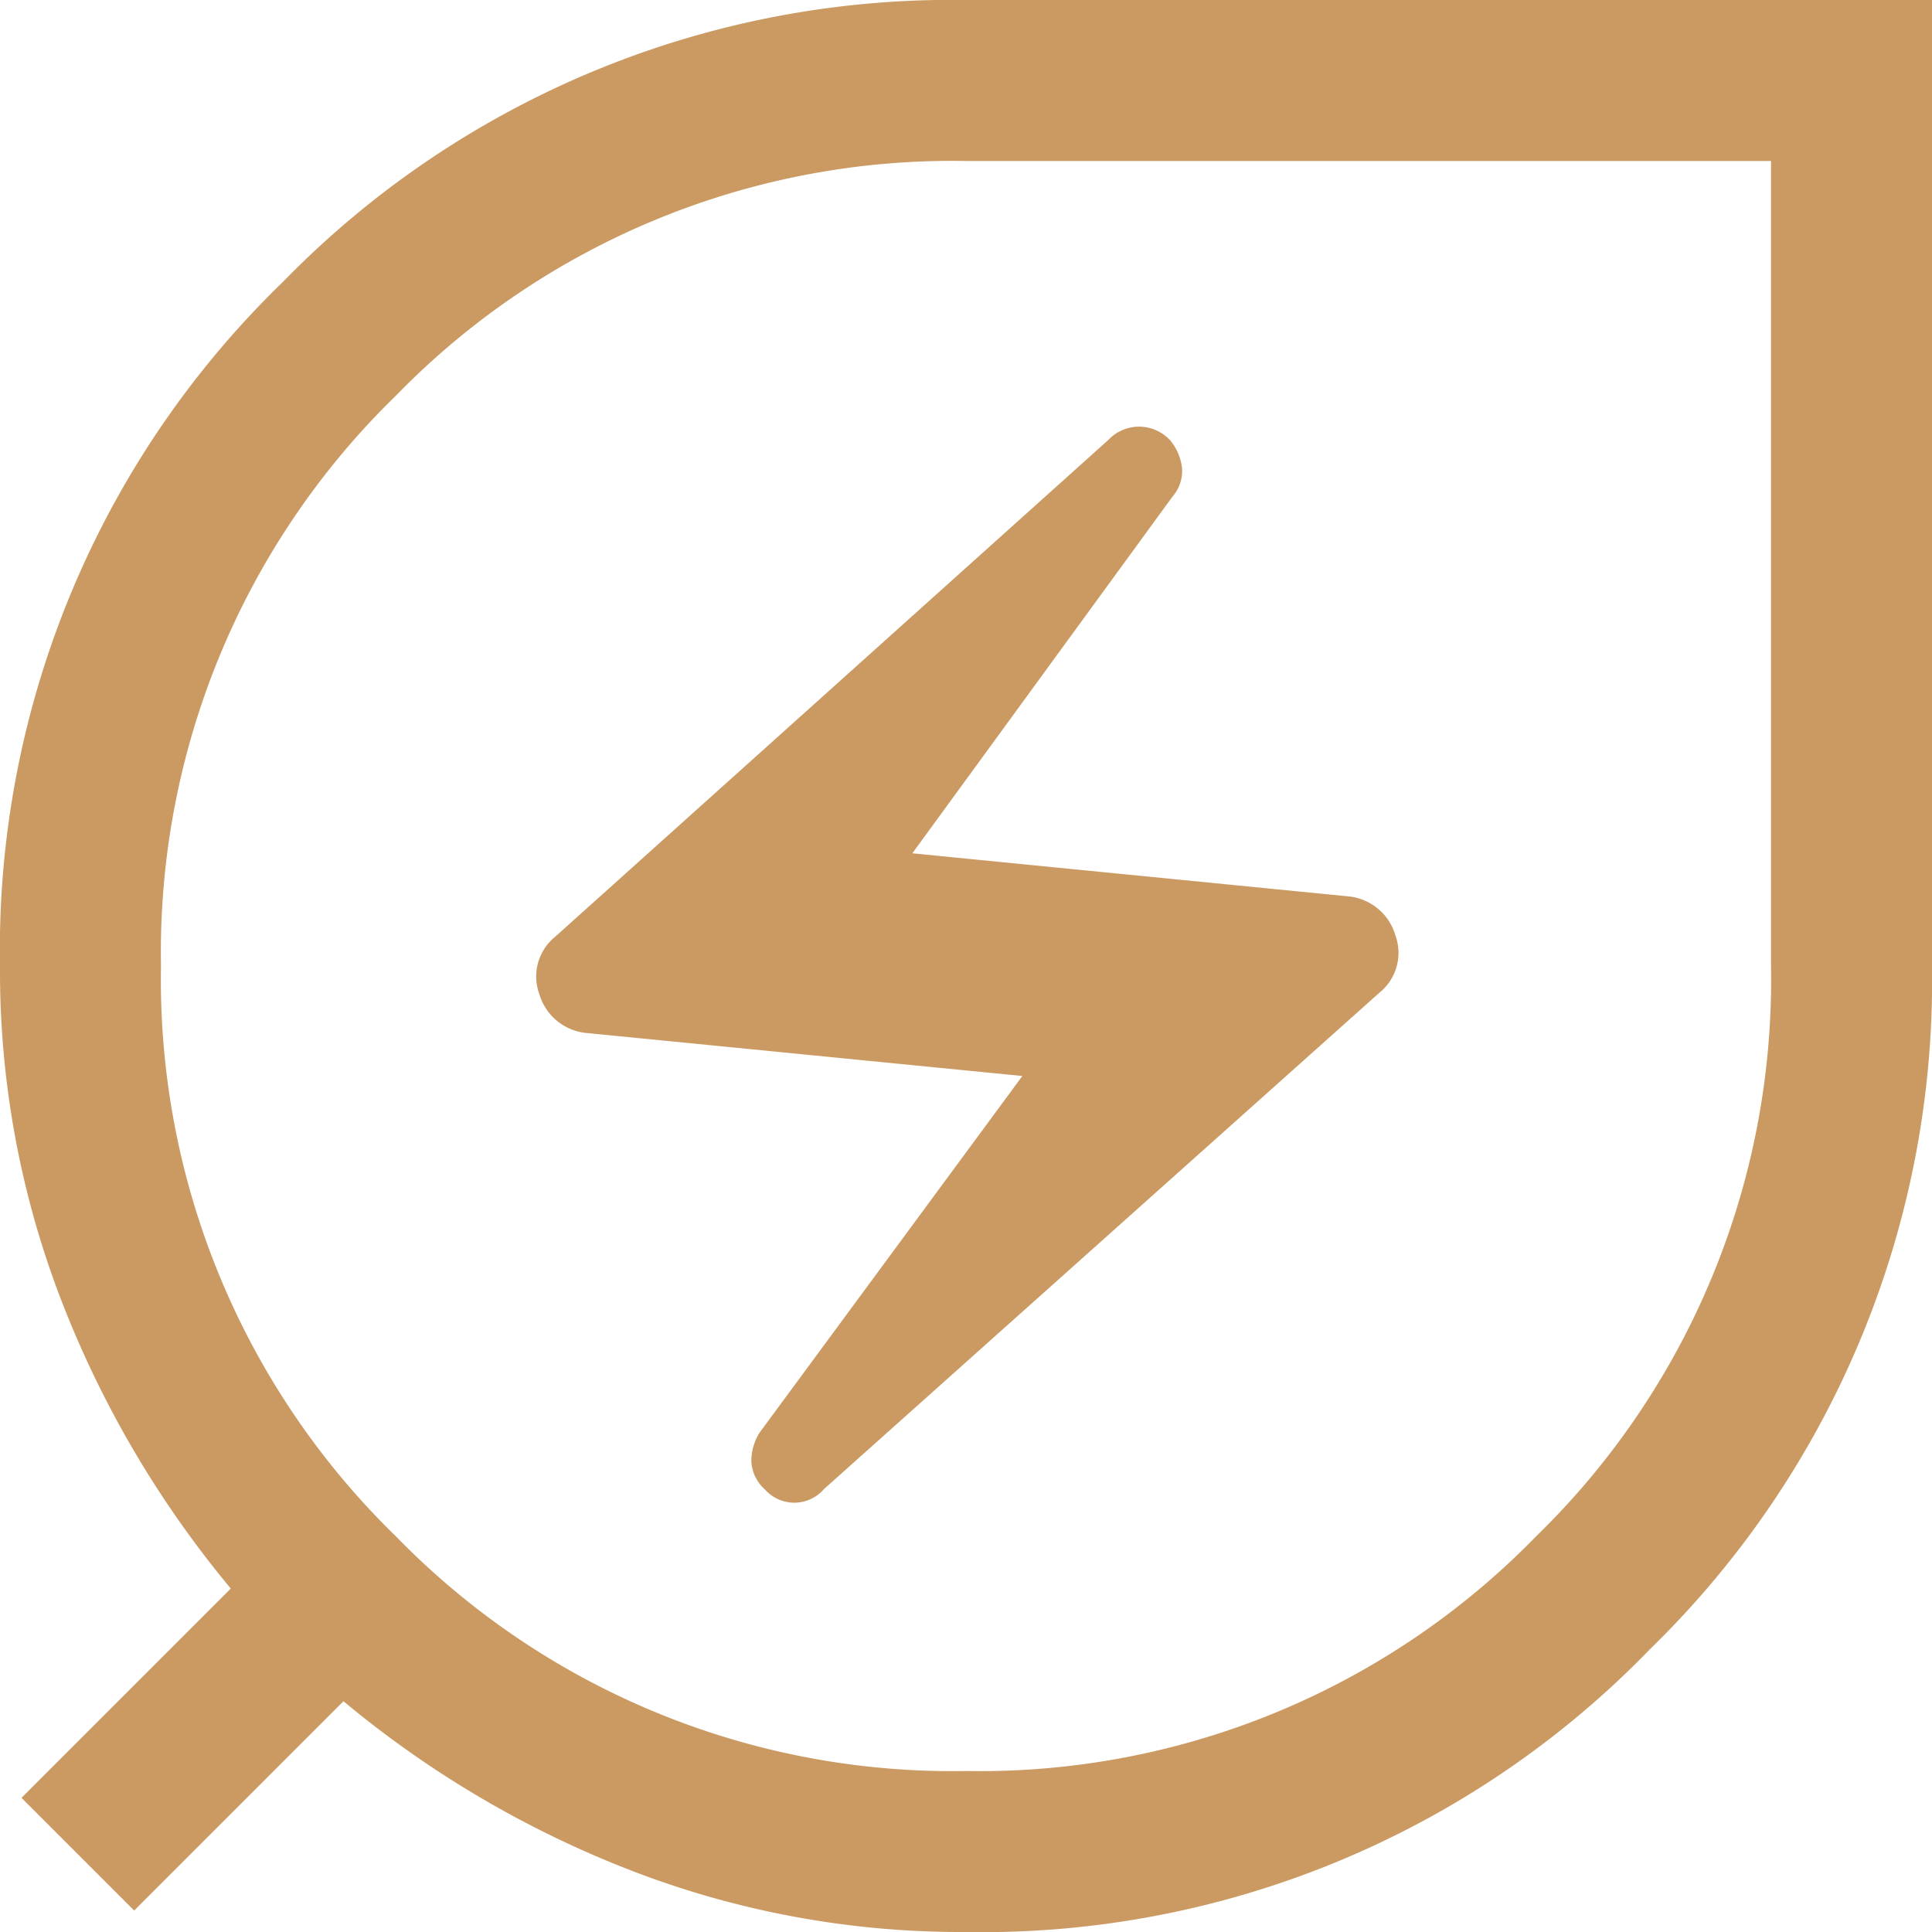 <?xml version="1.0" encoding="UTF-8"?>
<svg xmlns="http://www.w3.org/2000/svg" width="48" height="48" viewBox="0 0 48 48">
  <g id="IKONA_SETRENI_ENERGII_TOKA" transform="translate(0 36)">
    <path id="Path_382" data-name="Path 382" d="M24,12a22.738,22.738,0,0,1-8.333-1.533,25.574,25.574,0,0,1-7.133-4.2l-5.2,5.2-2.8-2.8,5.2-5.2a25.574,25.574,0,0,1-4.2-7.133A22.738,22.738,0,0,1,0-12,23.089,23.089,0,0,1,7.033-29,23.177,23.177,0,0,1,24-36H48v24A23.177,23.177,0,0,1,41,4.967,23.089,23.089,0,0,1,24,12Zm0-4A19.287,19.287,0,0,0,38.167,2.167,19.287,19.287,0,0,0,44-12V-32H24A19.287,19.287,0,0,0,9.833-26.167,19.287,19.287,0,0,0,4-12,19.287,19.287,0,0,0,9.833,2.167,19.287,19.287,0,0,0,24,8ZM20.467,1l13.8-12.333a1.272,1.272,0,0,0,.4-1.433,1.352,1.352,0,0,0-1.2-.967L22.667-14.8l6.467-8.867a.958.958,0,0,0,.233-.7,1.3,1.3,0,0,0-.3-.7A1.054,1.054,0,0,0,28.3-25.4a1.054,1.054,0,0,0-.767.333L13.8-12.733a1.272,1.272,0,0,0-.4,1.433,1.352,1.352,0,0,0,1.2.967L25.4-9.267,18.867-.4a1.34,1.34,0,0,0-.2.7A.988.988,0,0,0,19,1a.973.973,0,0,0,1.467,0Z" fill="#ca9a62"></path>
  </g>
</svg>
